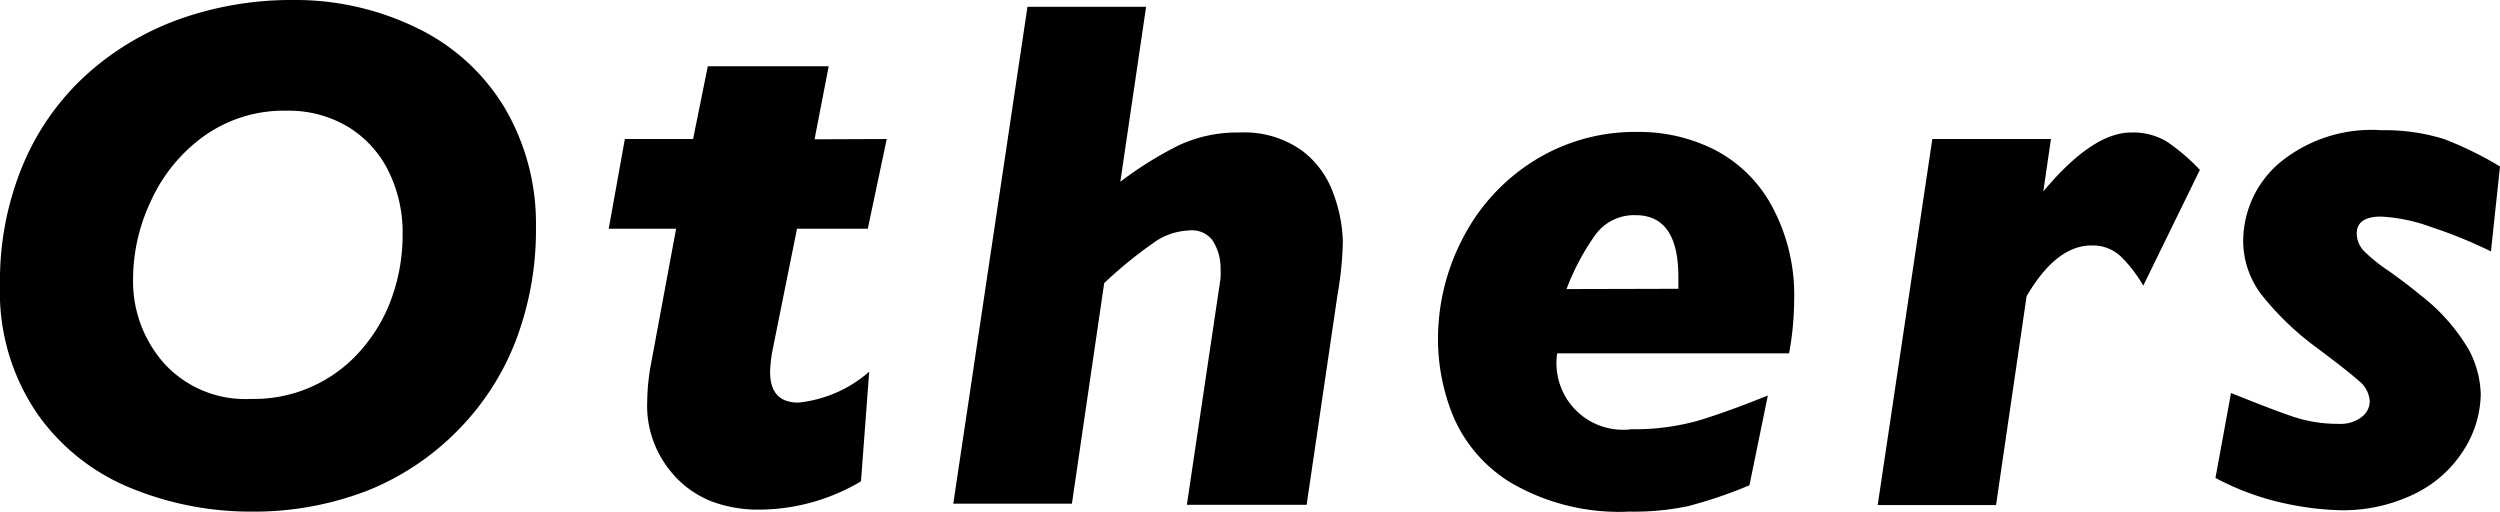 <svg xmlns="http://www.w3.org/2000/svg" viewBox="0 0 88.3 18.07"><title>nav-5</title><g><g><path d="M18.93,8a11,11,0,0,1-.7,4,9.21,9.21,0,0,1-2.05,3.19A9.33,9.33,0,0,1,13,17.32a11.12,11.12,0,0,1-4.18.75,11.12,11.12,0,0,1-4.12-.8,7.48,7.48,0,0,1-3.35-2.61A7.59,7.59,0,0,1,0,10.07,10.62,10.62,0,0,1,.84,5.75a9,9,0,0,1,2.3-3.19A9.88,9.88,0,0,1,6.44.64,11.81,11.81,0,0,1,10.35,0a9.78,9.78,0,0,1,4.4,1,7.31,7.31,0,0,1,3.07,2.8A8.05,8.05,0,0,1,18.93,8Zm-4.71.3A4.89,4.89,0,0,0,13.7,6a3.8,3.8,0,0,0-1.44-1.54,4.09,4.09,0,0,0-2.13-.55,4.86,4.86,0,0,0-2.93.9A5.74,5.74,0,0,0,5.33,7.1,6.47,6.47,0,0,0,4.7,9.85a4.37,4.37,0,0,0,1.11,3,3.88,3.88,0,0,0,3.05,1.24,5,5,0,0,0,3.93-1.77,5.63,5.63,0,0,0,1.07-1.87A6.53,6.53,0,0,0,14.22,8.34Z"/><path d="M31.32,4.91l-.67,3.17h-2.5L27.3,12.3a4.8,4.8,0,0,0-.1.84q0,1.08,1,1.08a4.52,4.52,0,0,0,2.5-1.09L30.41,17a7.08,7.08,0,0,1-3.66,1,4.65,4.65,0,0,1-1.64-.3,3.5,3.5,0,0,1-1.46-1.1,3.64,3.64,0,0,1-.79-2.44A7.59,7.59,0,0,1,23,12.82l.88-4.74H21.5l.57-3.17h2.41L25,2.34h4.27l-.5,2.58Z"/><path d="M47.43,8.53a12.3,12.3,0,0,1-.19,1.89l-1.09,7.41H41.92l1.19-8a2.8,2.8,0,0,0,0-.32,1.81,1.81,0,0,0-.27-1A.9.9,0,0,0,42,8.14a2.29,2.29,0,0,0-1.29.46A15,15,0,0,0,39,10l-1.14,7.79H33.67L36.29.24h4.19l-.91,6.18a12.89,12.89,0,0,1,2.09-1.3,4.9,4.9,0,0,1,2.12-.44A3.51,3.51,0,0,1,46,5.33a3.26,3.26,0,0,1,1.1,1.52A5.24,5.24,0,0,1,47.43,8.53Z"/><path d="M63.37,10.59a10.6,10.6,0,0,1-.18,1.89H55a2.35,2.35,0,0,0,2.63,2.68,8.29,8.29,0,0,0,2.34-.3q1-.3,2.47-.89l-.65,3.17a15.89,15.89,0,0,1-2.18.74,9.32,9.32,0,0,1-2.06.19,7.59,7.59,0,0,1-4.15-1,5.06,5.06,0,0,1-2.06-2.34,7.17,7.17,0,0,1-.55-2.69,7.7,7.7,0,0,1,.91-3.69,7,7,0,0,1,2.51-2.69,6.73,6.73,0,0,1,3.63-1,5.91,5.91,0,0,1,2.76.65,4.82,4.82,0,0,1,2,2A6.6,6.6,0,0,1,63.37,10.59Zm-4.09-.39q0-.09,0-.17c0-.06,0-.14,0-.25q0-2.18-1.51-2.18a1.69,1.69,0,0,0-1.44.72,8.35,8.35,0,0,0-1,1.89Z"/><path d="M77.7,6l-2,4.09a4.82,4.82,0,0,0-.76-1,1.44,1.44,0,0,0-1.07-.42q-1.24,0-2.29,1.79L70.5,17.84H66.32L68.25,4.91h4.19l-.27,1.85q1.74-2.08,3.1-2.08A2.31,2.31,0,0,1,76.53,5,7,7,0,0,1,77.7,6Z"/><path d="M88.3,5.88l-.32,3a16.08,16.08,0,0,0-2.08-.85,6.06,6.06,0,0,0-1.8-.38q-.86,0-.86.6a.89.89,0,0,0,.26.62,5.73,5.73,0,0,0,.87.7q.61.43,1.09.83a6.77,6.77,0,0,1,1.72,1.92,3.51,3.51,0,0,1,.44,1.6,3.76,3.76,0,0,1-.56,1.91,4.23,4.23,0,0,1-1.69,1.57,5.76,5.76,0,0,1-2.77.62,10.36,10.36,0,0,1-1.85-.23,9.33,9.33,0,0,1-2.5-.91l.55-3q1.41.57,2.17.83a5,5,0,0,0,1.63.26,1.22,1.22,0,0,0,.81-.24.7.7,0,0,0,.29-.55,1,1,0,0,0-.4-.74q-.4-.36-1.57-1.23a10.12,10.12,0,0,1-1.78-1.71,3.13,3.13,0,0,1-.72-2,3.64,3.64,0,0,1,1.25-2.72,5.1,5.1,0,0,1,3.64-1.18,7,7,0,0,1,2.2.31A12.5,12.5,0,0,1,88.3,5.88Z"/></g></g></svg>